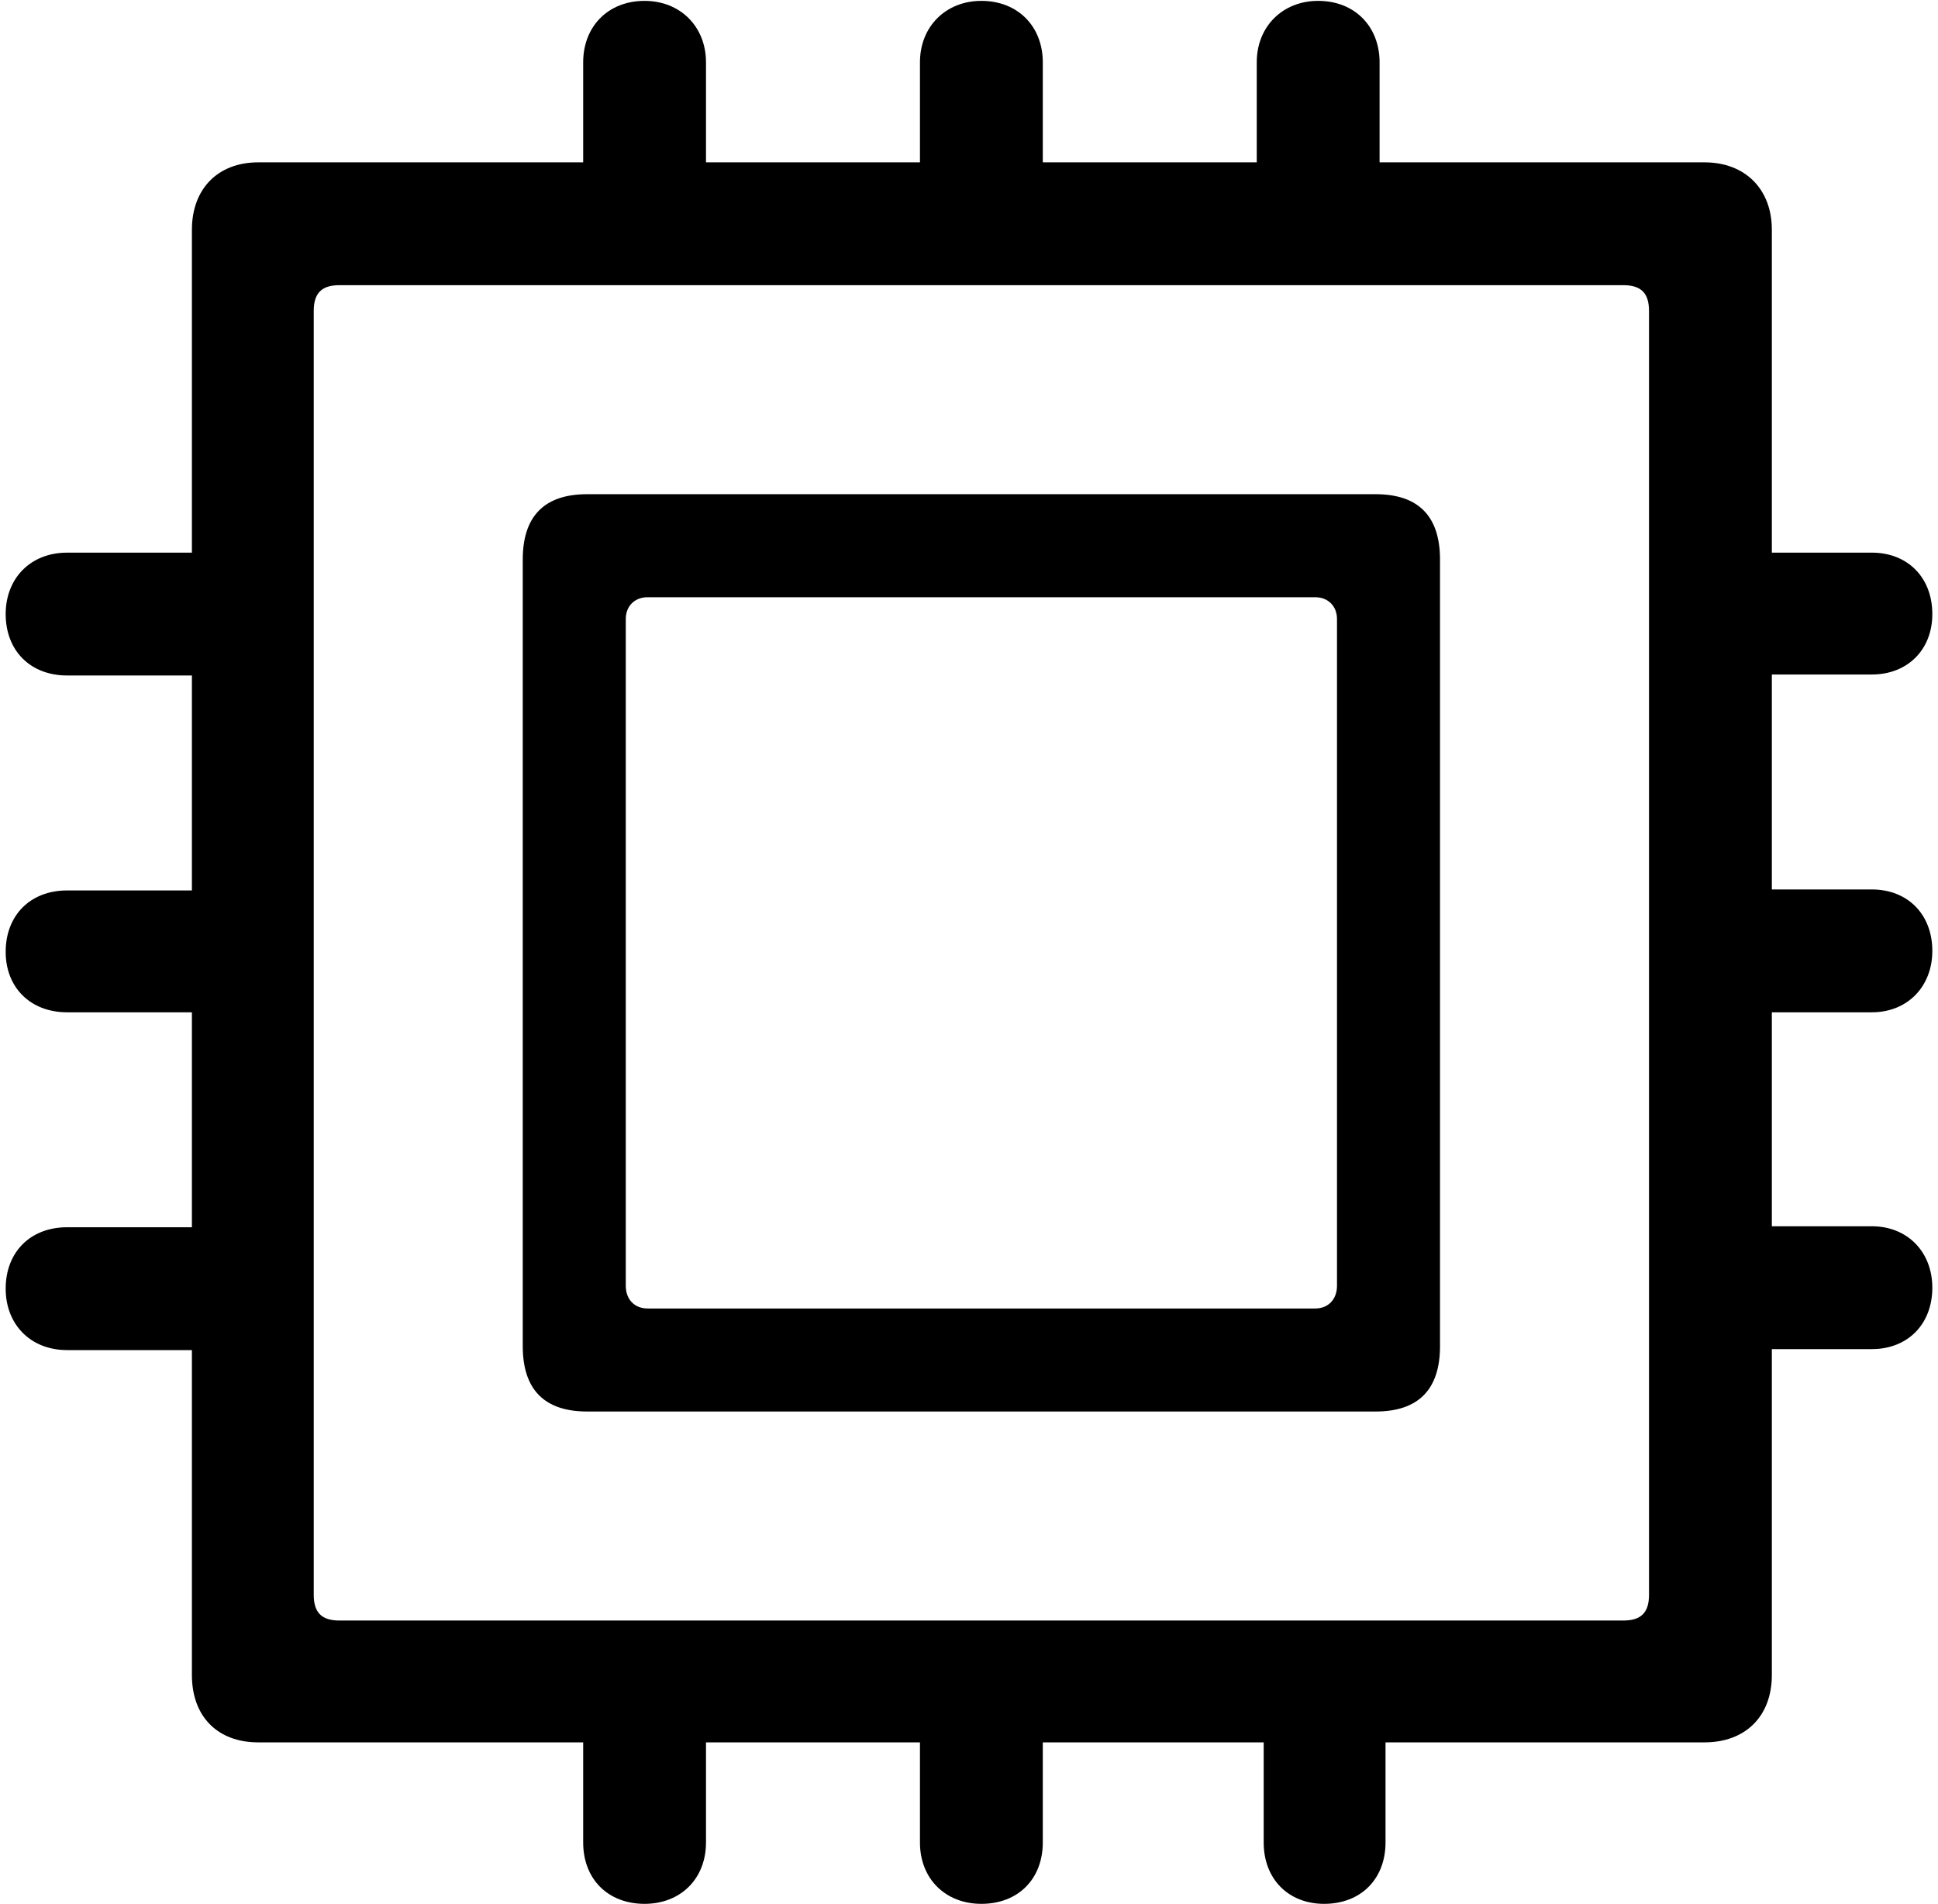 <?xml version="1.0" encoding="UTF-8"?>
<svg xmlns="http://www.w3.org/2000/svg" xmlns:xlink="http://www.w3.org/1999/xlink" width="171px" height="168px" viewBox="0 0 171 168" version="1.1">
  <title>􀫥</title>
  <g id="Page-1" stroke="none" stroke-width="1" fill="none" fill-rule="evenodd">
    <g id="􀫥" transform="translate(0.501, 0.077)" fill="#000000" fill-rule="nonzero">
      <path d="M22.288,153.653 L50.956,153.653 L50.956,162.481 C50.956,165.715 53.141,167.9 56.375,167.9 C59.521,167.9 61.793,165.715 61.793,162.481 L61.793,153.653 L80.672,153.653 L80.672,162.481 C80.672,165.715 82.945,167.9 86.091,167.9 C89.325,167.9 91.51,165.715 91.51,162.481 L91.51,153.653 L111.001,153.653 L111.001,162.481 C111.001,165.715 113.186,167.9 116.333,167.9 C119.566,167.9 121.751,165.715 121.751,162.481 L121.751,153.653 L149.895,153.653 C153.479,153.653 155.838,151.381 155.838,147.71 L155.838,118.955 L164.666,118.955 C167.812,118.955 169.998,116.77 169.998,113.536 C169.998,110.389 167.812,108.117 164.666,108.117 L155.838,108.117 L155.838,89.238 L164.666,89.238 C167.812,89.238 169.998,86.965 169.998,83.819 C169.998,80.585 167.812,78.4 164.666,78.4 L155.838,78.4 L155.838,59.434 L164.666,59.434 C167.812,59.434 169.998,57.249 169.998,54.102 C169.998,50.868 167.812,48.683 164.666,48.683 L155.838,48.683 L155.838,20.19 C155.838,16.606 153.479,14.247 149.895,14.247 L121.227,14.247 L121.227,5.419 C121.227,2.272 119.042,0 115.808,0 C112.662,0 110.389,2.272 110.389,5.419 L110.389,14.247 L91.51,14.247 L91.51,5.419 C91.51,2.272 89.325,0 86.091,0 C82.945,0 80.672,2.272 80.672,5.419 L80.672,14.247 L61.793,14.247 L61.793,5.419 C61.793,2.272 59.521,0 56.375,0 C53.141,0 50.956,2.272 50.956,5.419 L50.956,14.247 L22.288,14.247 C18.704,14.247 16.432,16.606 16.432,20.19 L16.432,48.683 L5.419,48.683 C2.185,48.683 0,50.956 0,54.102 C0,57.336 2.185,59.521 5.419,59.521 L16.432,59.521 L16.432,78.487 L5.419,78.487 C2.185,78.487 0,80.672 0,83.906 C0,87.053 2.185,89.238 5.419,89.238 L16.432,89.238 L16.432,108.204 L5.419,108.204 C2.185,108.204 0,110.389 0,113.623 C0,116.77 2.185,119.042 5.419,119.042 L16.432,119.042 L16.432,147.71 C16.432,151.381 18.704,153.653 22.288,153.653 Z M29.455,142.903 C27.881,142.903 27.182,142.204 27.182,140.63 L27.182,27.357 C27.182,25.784 27.881,25.084 29.455,25.084 L142.728,25.084 C144.301,25.084 145,25.784 145,27.357 L145,140.63 C145,142.204 144.301,142.903 142.728,142.903 L29.455,142.903 Z M51.305,124.461 L120.877,124.461 C124.636,124.461 126.559,122.538 126.559,118.692 L126.559,49.295 C126.559,45.449 124.636,43.526 120.877,43.526 L51.305,43.526 C47.547,43.526 45.624,45.449 45.624,49.295 L45.624,118.692 C45.624,122.538 47.547,124.461 51.305,124.461 Z M56.637,115.371 C55.5,115.371 54.714,114.584 54.714,113.361 L54.714,54.539 C54.714,53.403 55.5,52.616 56.637,52.616 L115.546,52.616 C116.682,52.616 117.469,53.403 117.469,54.539 L117.469,113.361 C117.469,114.584 116.682,115.371 115.546,115.371 L56.637,115.371 Z" id="Shape"></path>
    </g>
  </g>
</svg>
